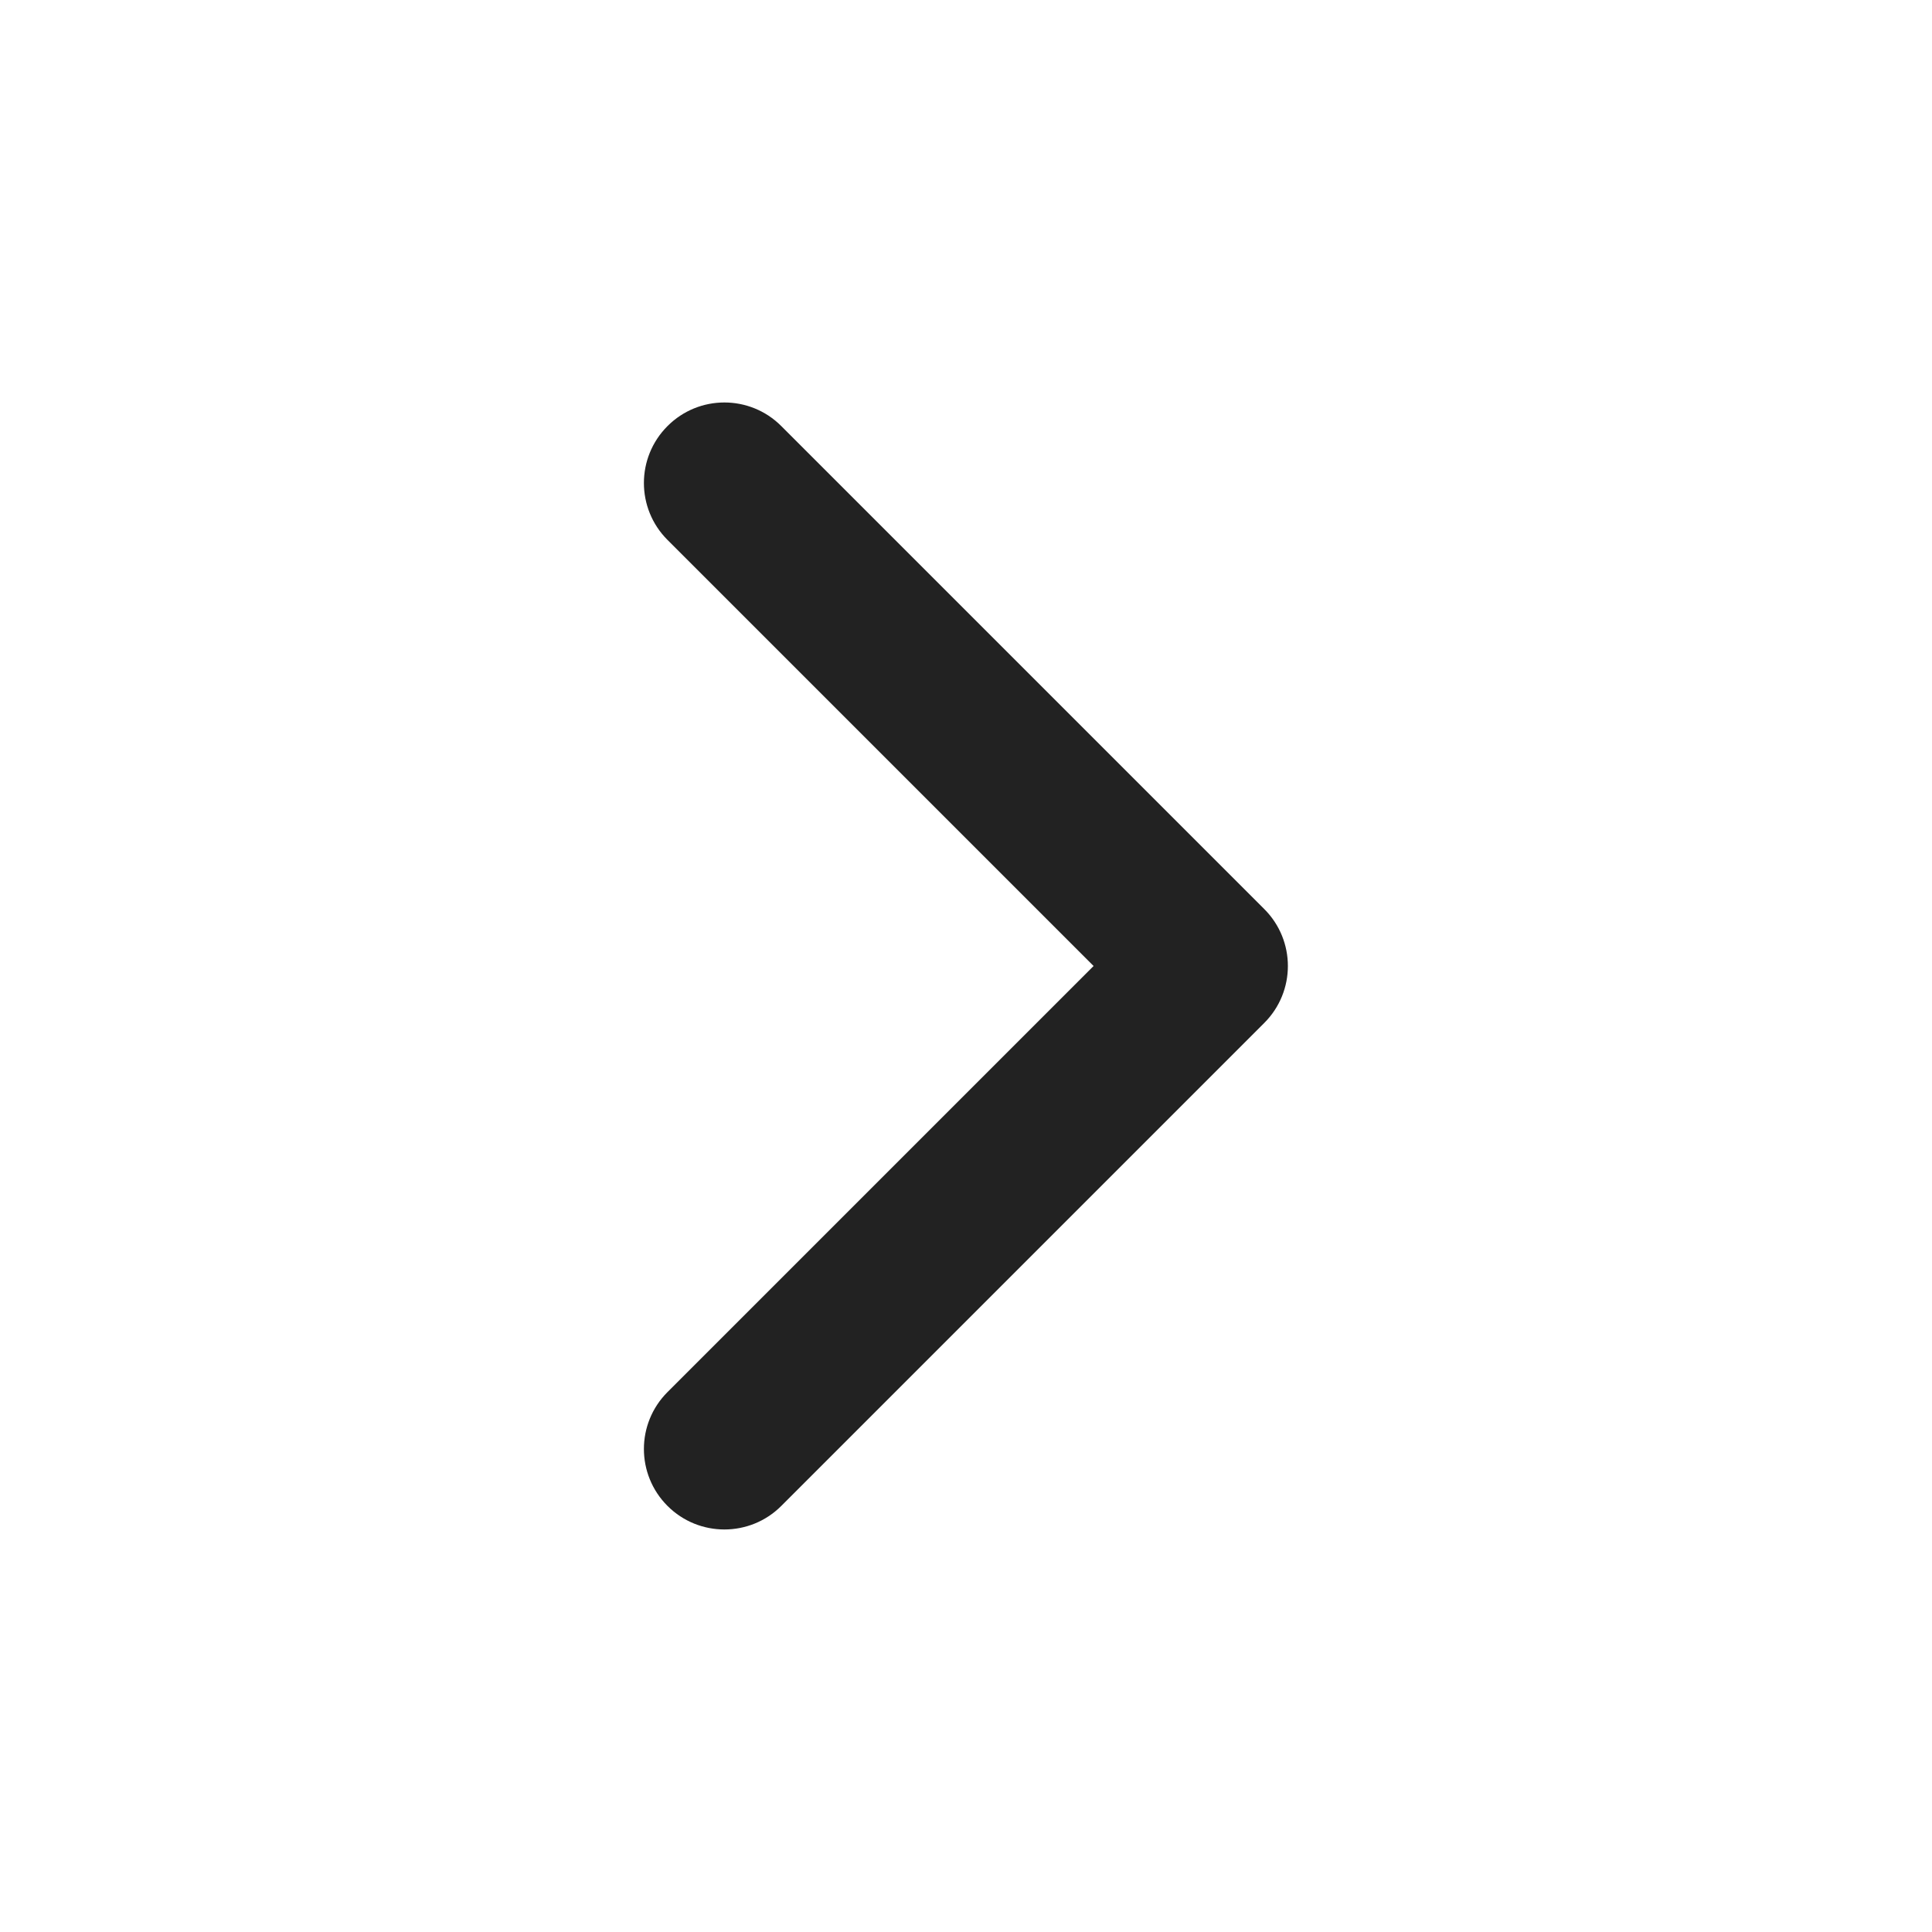 <svg xmlns="http://www.w3.org/2000/svg" fill="none" viewBox="0 0 28 28" height="28" width="28">
<path fill="#222222" d="M9.674 6.175C10.129 5.719 10.868 5.719 11.323 6.175L18.323 13.175C18.779 13.631 18.779 14.369 18.323 14.825L11.323 21.825C10.868 22.28 10.129 22.28 9.674 21.825C9.218 21.369 9.218 20.631 9.674 20.175L15.849 14L9.674 7.825C9.218 7.369 9.218 6.631 9.674 6.175Z"></path>
</svg>
